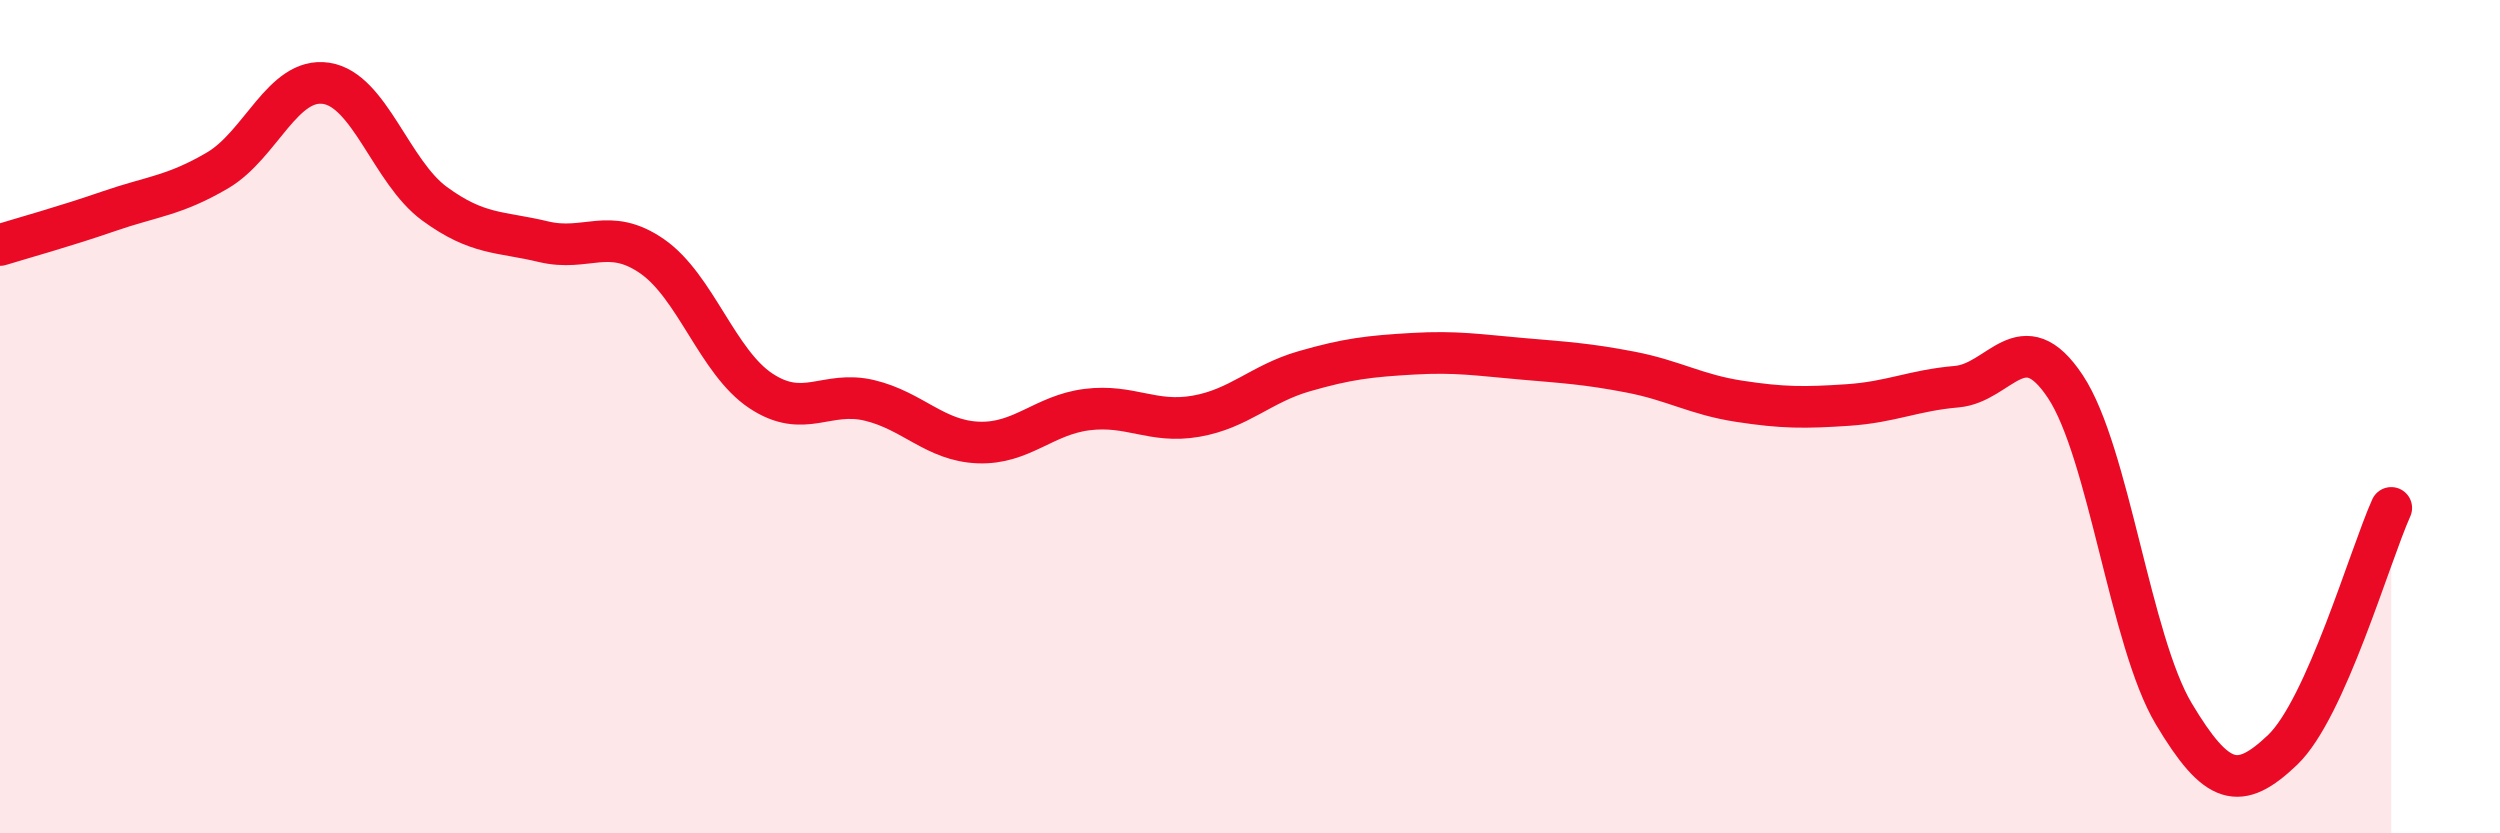 
    <svg width="60" height="20" viewBox="0 0 60 20" xmlns="http://www.w3.org/2000/svg">
      <path
        d="M 0,5.88 C 0.52,5.72 1.57,5.43 2.61,5.07 C 3.65,4.71 4.18,4.7 5.22,4.09 C 6.26,3.48 6.79,1.84 7.83,2 C 8.87,2.16 9.39,4.13 10.43,4.89 C 11.47,5.65 12,5.55 13.04,5.8 C 14.08,6.05 14.61,5.43 15.65,6.15 C 16.69,6.87 17.22,8.69 18.26,9.38 C 19.3,10.07 19.83,9.36 20.87,9.61 C 21.91,9.86 22.44,10.58 23.48,10.62 C 24.52,10.66 25.05,9.96 26.09,9.83 C 27.13,9.7 27.66,10.17 28.7,9.99 C 29.74,9.81 30.26,9.21 31.3,8.91 C 32.34,8.61 32.87,8.55 33.91,8.49 C 34.95,8.43 35.48,8.52 36.52,8.61 C 37.56,8.7 38.09,8.73 39.13,8.93 C 40.17,9.13 40.7,9.47 41.74,9.63 C 42.78,9.79 43.31,9.79 44.35,9.72 C 45.39,9.65 45.92,9.37 46.96,9.28 C 48,9.19 48.53,7.71 49.57,9.28 C 50.61,10.85 51.13,15.39 52.17,17.13 C 53.21,18.87 53.74,18.99 54.78,18 C 55.82,17.01 56.87,13.35 57.39,12.19L57.39 20L0 20Z"
        fill="#EB0A25"
        opacity="0.1"
        stroke-linecap="round"
        stroke-linejoin="round"
      />
      <path
        d="M 0,5.88 C 0.52,5.72 1.57,5.43 2.61,5.07 C 3.65,4.71 4.18,4.7 5.22,4.09 C 6.26,3.48 6.79,1.84 7.83,2 C 8.87,2.16 9.39,4.13 10.43,4.89 C 11.47,5.65 12,5.55 13.04,5.8 C 14.08,6.05 14.61,5.43 15.65,6.15 C 16.69,6.87 17.22,8.69 18.26,9.38 C 19.3,10.07 19.83,9.36 20.87,9.61 C 21.91,9.86 22.44,10.58 23.48,10.62 C 24.52,10.66 25.05,9.96 26.09,9.83 C 27.13,9.7 27.66,10.17 28.7,9.99 C 29.74,9.81 30.26,9.21 31.3,8.91 C 32.34,8.61 32.87,8.55 33.91,8.49 C 34.95,8.43 35.48,8.52 36.52,8.61 C 37.56,8.7 38.09,8.73 39.13,8.93 C 40.17,9.13 40.7,9.47 41.74,9.63 C 42.78,9.79 43.31,9.79 44.35,9.72 C 45.39,9.65 45.92,9.37 46.96,9.28 C 48,9.19 48.53,7.71 49.57,9.28 C 50.61,10.85 51.13,15.39 52.17,17.13 C 53.21,18.87 53.74,18.99 54.78,18 C 55.82,17.01 56.87,13.35 57.39,12.19"
        stroke="#EB0A25"
        stroke-width="1"
        fill="none"
        stroke-linecap="round"
        stroke-linejoin="round"
      />
    </svg>
  